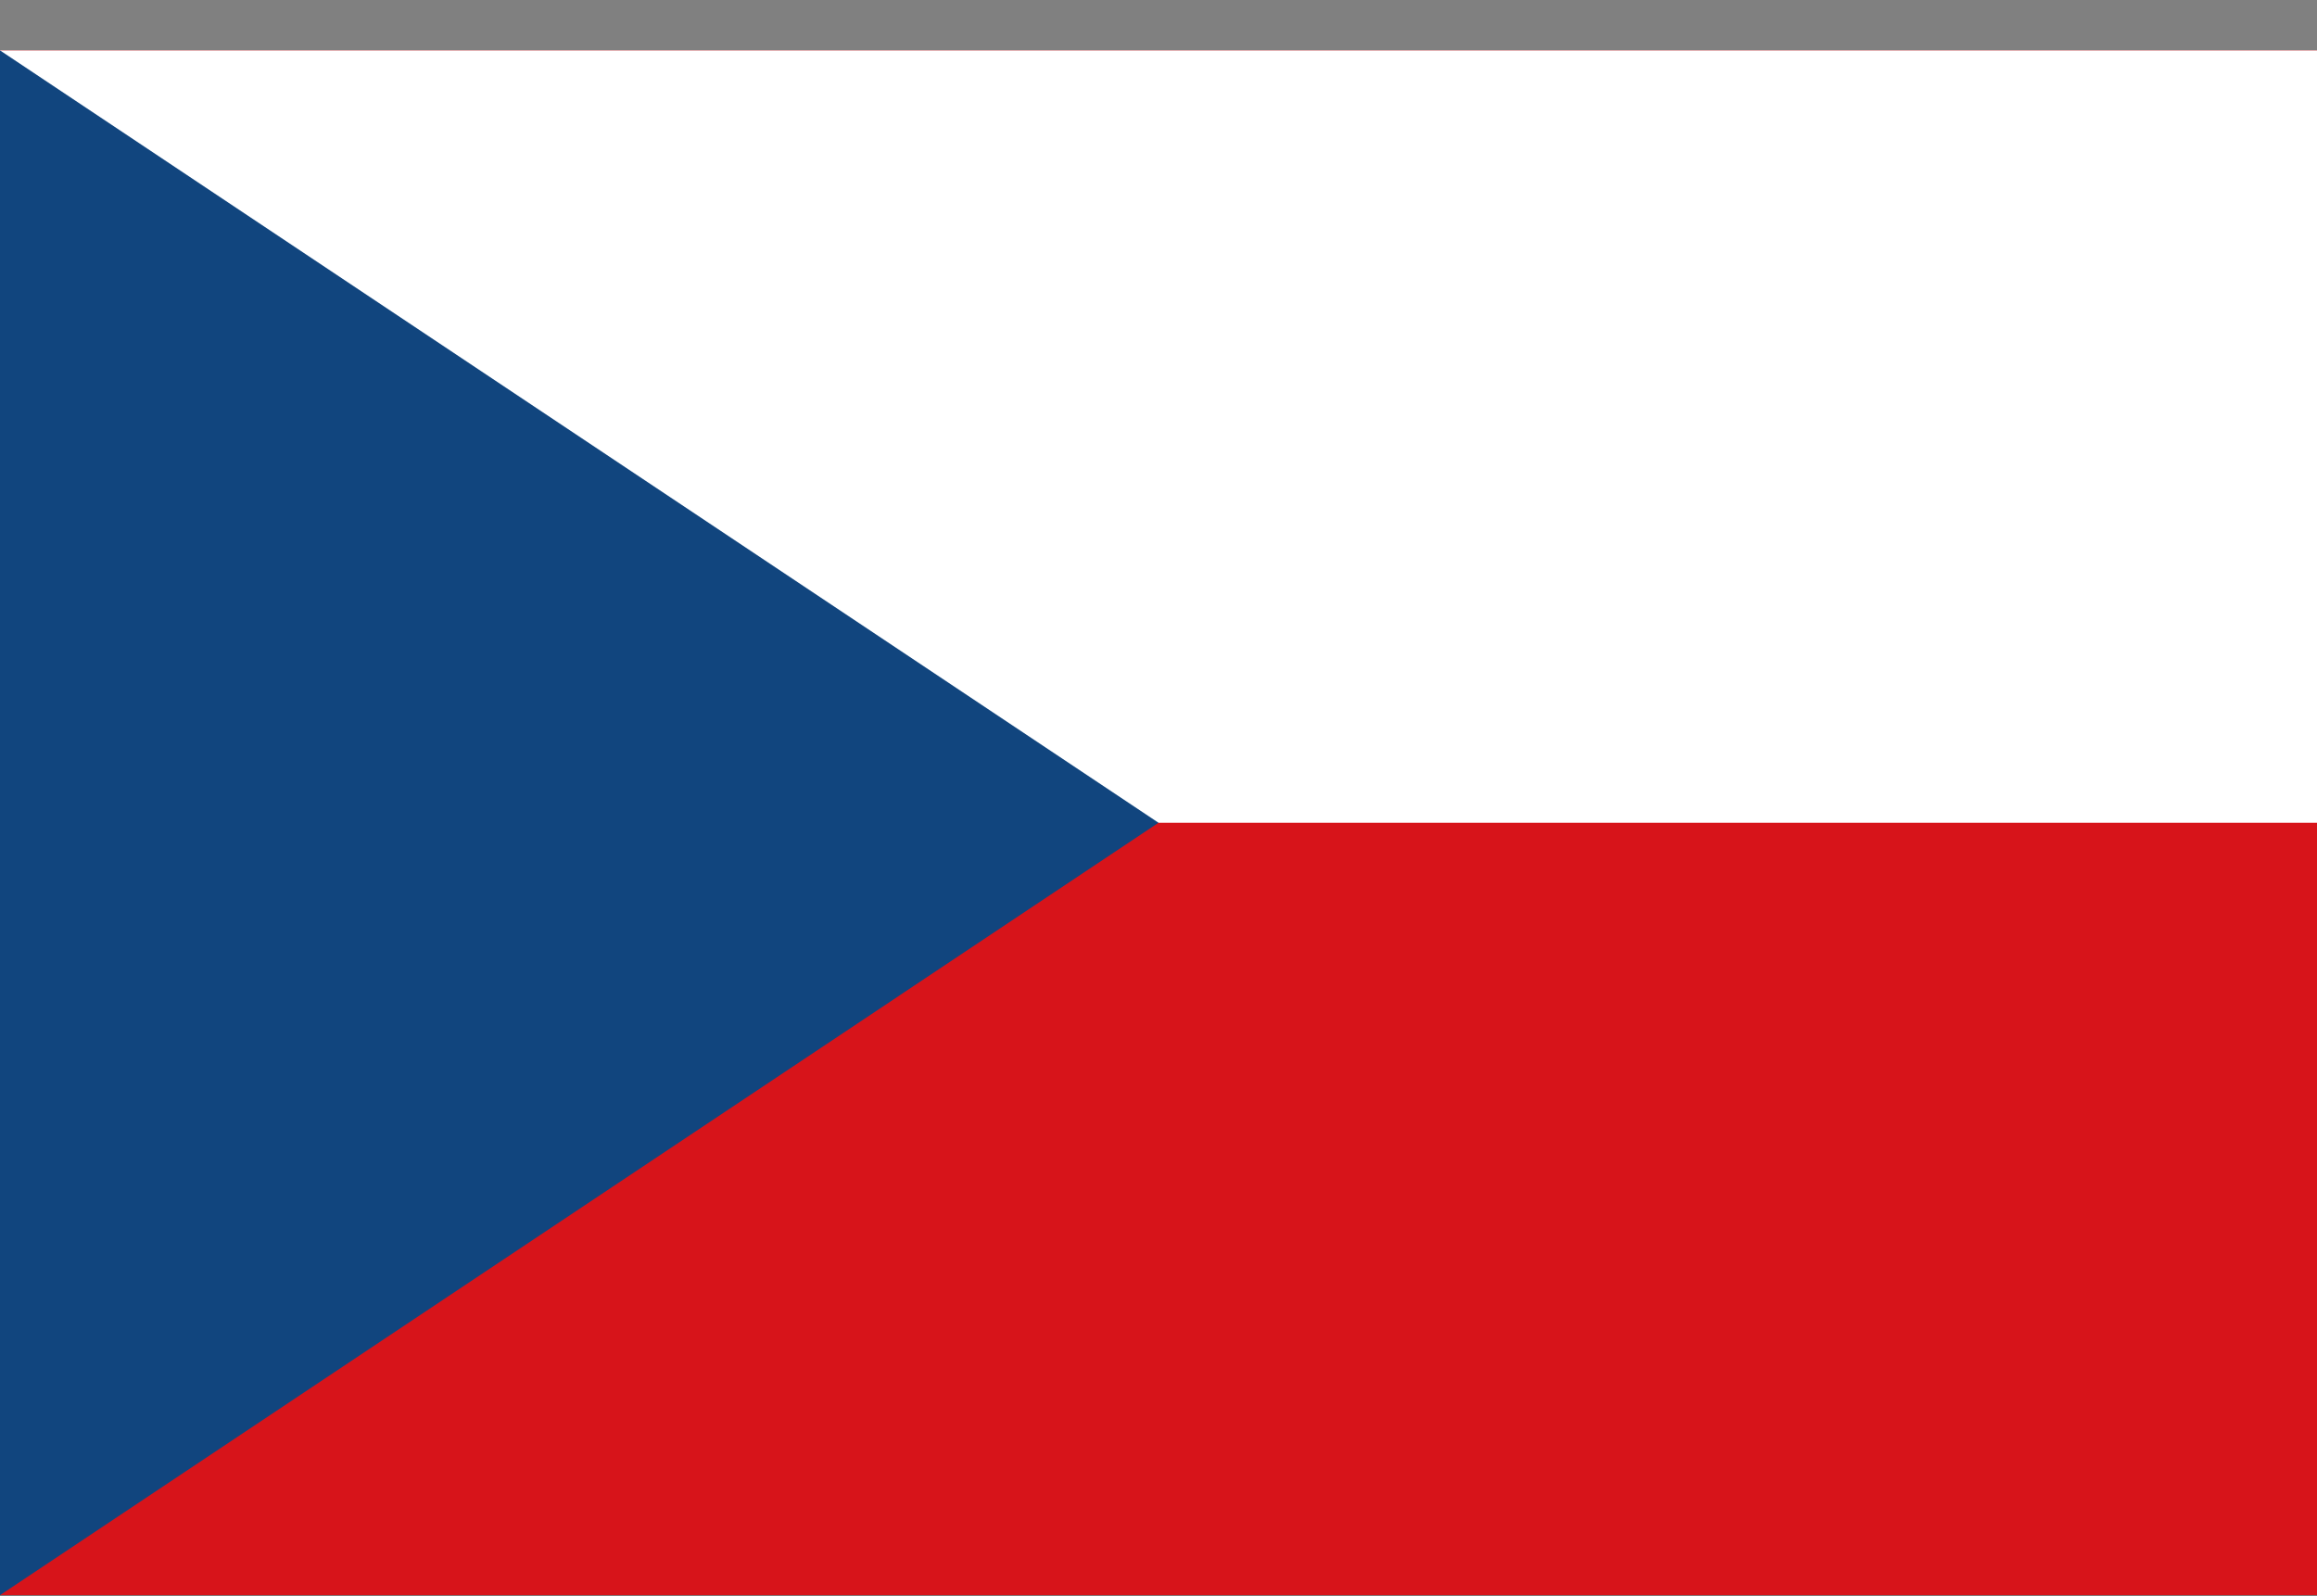 <svg width="45" height="31" viewBox="0 0 45 31" fill="none" xmlns="http://www.w3.org/2000/svg">
<rect x="0" y="0" width="45" height="31" fill="#808080" stroke="none"/>
<g clip-path="url(#clip0_856_45901)">
<path d="M45 0.979H0V30.98H45V0.979Z" fill="#D7141A"/>
<path d="M45 0.979H0V15.979H45V0.979Z" fill="white"/>
<path d="M22.5 15.979L0 0.979V30.98L22.5 15.979Z" fill="#11457E"/>
</g>
<defs>
<clipPath id="clip0_856_45901">
<rect width="45" height="30" fill="white" transform="translate(0 0.979)"/>
</clipPath>
</defs>
</svg>
